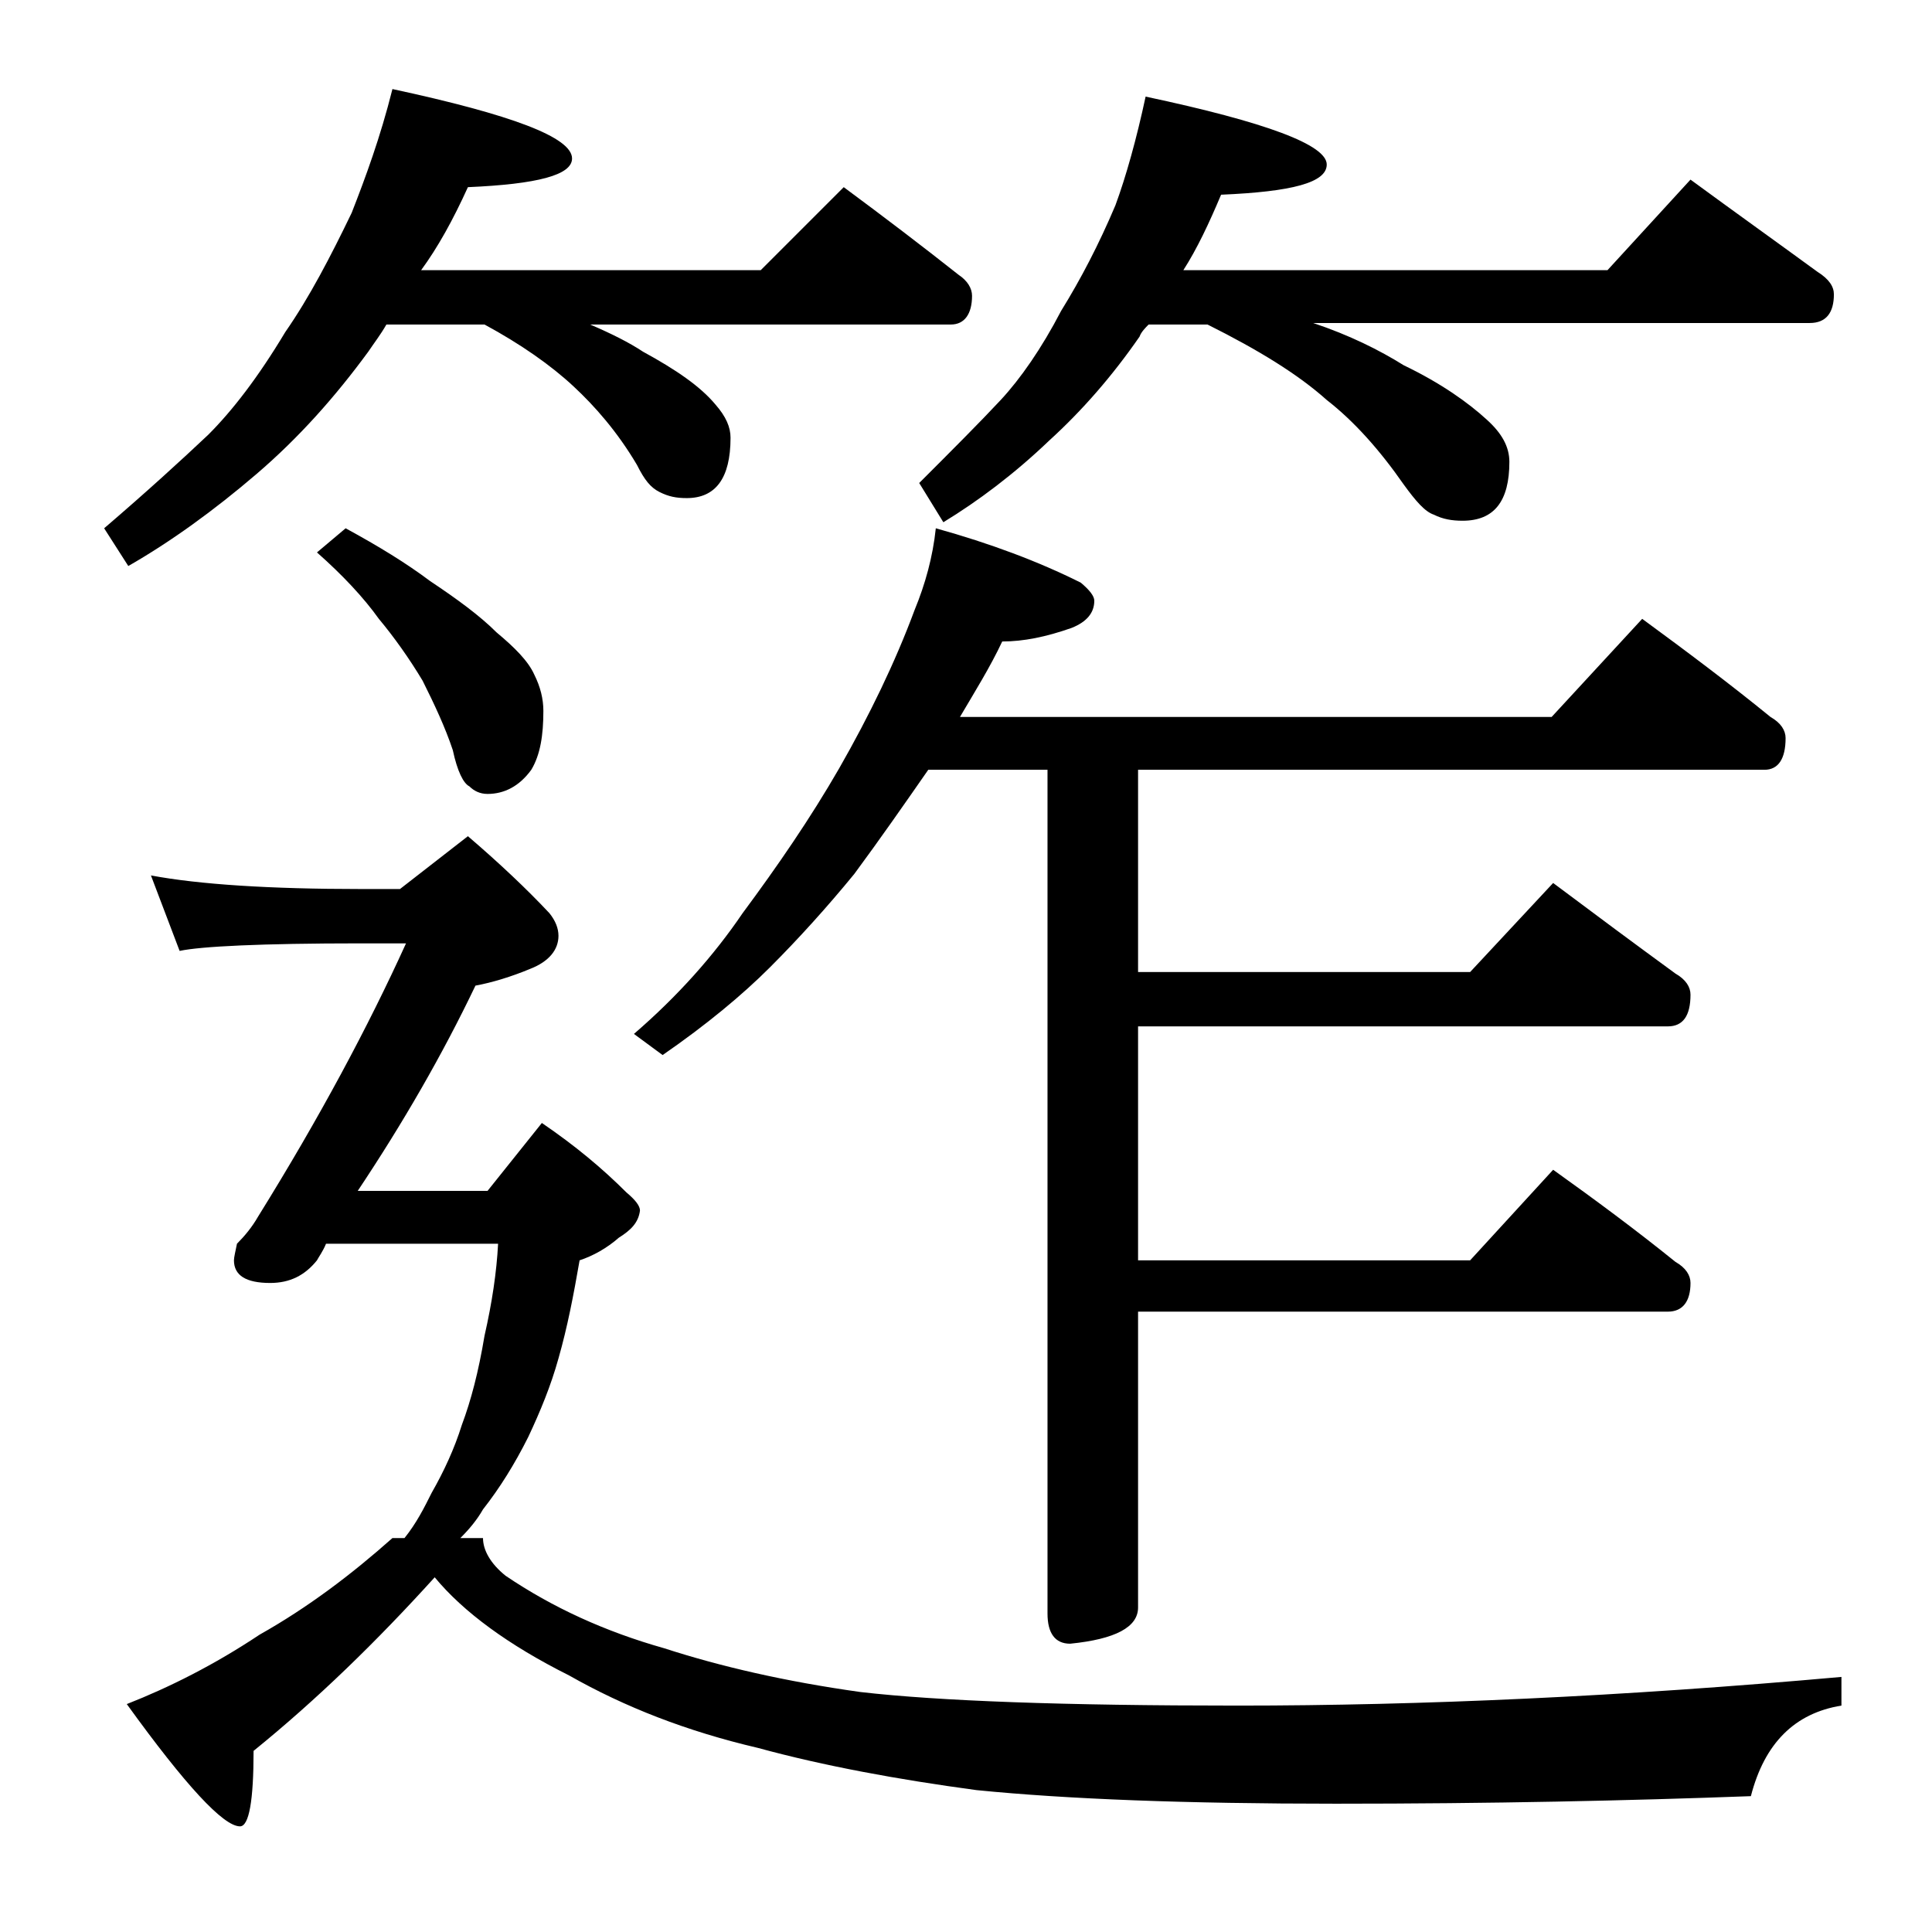<?xml version="1.0" encoding="utf-8"?>
<!-- Generator: Adobe Illustrator 18.0.0, SVG Export Plug-In . SVG Version: 6.00 Build 0)  -->
<!DOCTYPE svg PUBLIC "-//W3C//DTD SVG 1.1//EN" "http://www.w3.org/Graphics/SVG/1.1/DTD/svg11.dtd">
<svg version="1.1" id="Layer_1" xmlns="http://www.w3.org/2000/svg" xmlns:xlink="http://www.w3.org/1999/xlink" x="0px" y="0px"
	 viewBox="0 0 128 128" enable-background="new 0 0 128 128" xml:space="preserve">
<path d="M26,5.9c7.9,1.7,11.9,3.2,11.9,4.6c0,1.1-2.3,1.7-6.9,1.9c-1,2.2-2,4-3.1,5.5h22.5l5.5-5.5c2.7,2,5.2,3.9,7.6,5.8
	c0.6,0.4,0.9,0.9,0.9,1.4c0,1.2-0.5,1.9-1.4,1.9H39.1c1.4,0.6,2.6,1.2,3.5,1.8c2.2,1.2,3.8,2.3,4.8,3.5c0.7,0.8,1,1.5,1,2.2
	c0,2.7-1,4-2.9,4c-0.7,0-1.2-0.1-1.8-0.4s-1-0.8-1.5-1.8c-1.3-2.2-2.8-3.9-4.2-5.2c-1.5-1.4-3.5-2.8-5.9-4.1h-6.5
	c-0.4,0.7-0.8,1.2-1.2,1.8c-2.2,3-4.6,5.7-7.4,8.1c-2.8,2.4-5.7,4.5-8.5,6.1L6.9,35c2.8-2.4,5.1-4.5,6.9-6.2
	c1.6-1.6,3.3-3.8,5.1-6.8c1.6-2.3,3-5,4.4-7.9C24.2,11.8,25.2,9.1,26,5.9z M26.8,101.9c0.8-1,1.3-2,1.8-3c0.8-1.4,1.5-2.9,2-4.5
	c0.6-1.6,1.1-3.5,1.5-5.9c0.5-2.2,0.8-4.2,0.9-6.1H21.6c-0.2,0.5-0.5,0.9-0.6,1.1c-0.8,1-1.8,1.5-3.1,1.5c-1.6,0-2.4-0.5-2.4-1.5
	c0-0.2,0.1-0.6,0.2-1.1c0.5-0.5,1-1.1,1.4-1.8c4.1-6.6,7.3-12.6,9.8-18.1h-3c-6.6,0-10.6,0.2-12,0.5L10,58c3.2,0.6,7.9,0.9,13.9,0.9
	h2.6l4.5-3.5c2.1,1.8,3.9,3.5,5.4,5.1c0.4,0.5,0.6,1,0.6,1.5c0,0.9-0.6,1.7-1.9,2.2c-1.2,0.5-2.5,0.9-3.6,1.1
	c-2.2,4.6-4.8,9.1-7.8,13.6h8.6l3.6-4.5c2.2,1.5,4,3,5.6,4.6c0.6,0.5,0.9,0.9,0.9,1.2C42.3,81,41.8,81.5,41,82
	c-0.8,0.7-1.7,1.2-2.6,1.5C38,85.8,37.6,87.9,37,90c-0.5,1.8-1.2,3.5-2,5.2c-0.9,1.8-1.9,3.4-3,4.8c-0.4,0.7-0.9,1.3-1.5,1.9H32
	c0,0.8,0.5,1.7,1.5,2.5c3.1,2.1,6.6,3.7,10.5,4.8c3.7,1.2,8,2.2,13,2.9c5.2,0.6,13.5,0.9,25,0.9c12.2,0,25.5-0.6,40-1.9v1.9
	c-3.1,0.5-5.1,2.5-6,6c-8.1,0.3-17.2,0.5-27.5,0.5c-9.9,0-17.8-0.3-23.8-0.9c-5.2-0.7-10.1-1.6-14.5-2.8c-4.7-1.1-8.8-2.7-12.5-4.8
	c-4-2-7-4.2-8.9-6.5c-3.8,4.2-7.8,8.1-12,11.5c0,3.3-0.3,5-0.9,5c-1.1,0-3.6-2.7-7.5-8.1c2.8-1.1,5.8-2.6,8.8-4.6
	c3.2-1.8,6.1-4,8.8-6.4H26.8z M22.9,35c2.2,1.2,4,2.3,5.6,3.5c1.8,1.2,3.3,2.3,4.4,3.4c1.2,1,2.1,1.9,2.5,2.8
	c0.4,0.8,0.6,1.6,0.6,2.4c0,1.6-0.2,2.9-0.8,3.9c-0.8,1.1-1.8,1.6-2.9,1.6c-0.5,0-0.9-0.2-1.2-0.5c-0.4-0.2-0.8-1-1.1-2.4
	c-0.5-1.5-1.2-3-2-4.6c-0.9-1.5-1.9-2.9-2.9-4.1c-1-1.4-2.4-2.9-4.1-4.4L22.9,35z M62,35c3.6,1,6.8,2.2,9.6,3.6
	c0.6,0.5,0.9,0.9,0.9,1.2c0,0.8-0.5,1.4-1.5,1.8c-1.7,0.6-3.2,0.9-4.6,0.9c-0.8,1.7-1.8,3.3-2.8,5h39.2l6-6.5c3,2.2,5.8,4.3,8.5,6.5
	c0.7,0.4,1,0.9,1,1.4c0,1.4-0.5,2.1-1.4,2.1H75.4v13.4h22l5.5-5.9c2.8,2.1,5.5,4.1,8.1,6c0.7,0.4,1,0.9,1,1.4c0,1.4-0.5,2.1-1.5,2.1
	H75.4v15.5h22l5.5-6c2.8,2,5.5,4,8.1,6.1c0.7,0.4,1,0.9,1,1.4c0,1.2-0.5,1.9-1.5,1.9H75.4v19.6c0,1.3-1.5,2.1-4.5,2.4
	c-1,0-1.5-0.7-1.5-2V51h-7.9c-1.6,2.3-3.2,4.6-4.9,6.9c-1.8,2.2-3.7,4.3-5.6,6.2c-1.8,1.8-4.2,3.8-7.1,5.8L42,68.5
	c2.9-2.5,5.3-5.2,7.2-8c2.3-3.1,4.5-6.3,6.4-9.6c2-3.5,3.7-7,5-10.5C61.3,38.7,61.8,36.9,62,35z M75.9,6.4c8,1.7,12,3.2,12,4.5
	c0,1.2-2.3,1.8-7,2c-0.8,1.9-1.6,3.6-2.5,5h28.1l5.5-6c3,2.2,5.8,4.2,8.4,6.1c0.8,0.5,1.1,1,1.1,1.5c0,1.2-0.5,1.9-1.6,1.9H87
	c2.4,0.8,4.4,1.8,6,2.8c2.5,1.2,4.3,2.5,5.5,3.6c1,0.9,1.5,1.8,1.5,2.8c0,2.6-1,3.9-3.1,3.9c-0.7,0-1.3-0.1-1.9-0.4
	c-0.6-0.2-1.2-0.9-2-2c-1.6-2.3-3.3-4.2-5.1-5.6c-1.9-1.7-4.5-3.3-7.9-5h-3.9c-0.2,0.2-0.5,0.5-0.6,0.8c-1.8,2.6-3.8,4.9-6,6.9
	c-2.3,2.2-4.7,4-7,5.4L60.9,32c2.2-2.2,4-4,5.4-5.5c1.3-1.4,2.7-3.4,4-5.9c1.3-2.1,2.5-4.4,3.6-7C74.6,11.7,75.3,9.2,75.9,6.4z"/>
</svg>

